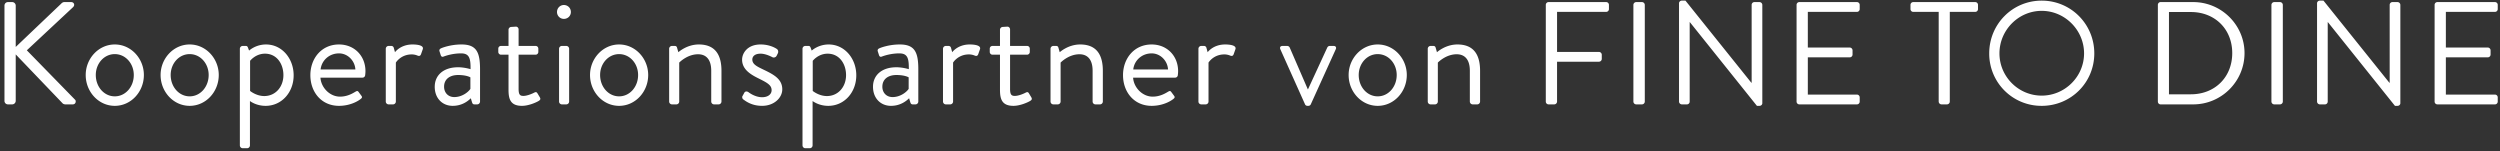 <svg width="479" height="29" viewBox="0 0 479 29" fill="none" xmlns="http://www.w3.org/2000/svg"><rect x="0" y="0" width="479" height="29" fill="#333333" stroke="none"/><path d="M.856 19.328V1.072c0-.364.28-.672.672-.672h.812c.364 0 .672.308.672.672v7.924L11.748.68c.112-.14.364-.28.532-.28h1.372c.504 0 .784.56.336.98L5.14 9.64l9.268 9.492c.196.196.14.868-.476.868h-1.428c-.196 0-.448-.112-.504-.196l-8.988-9.38v8.904A.681.681 0 012.34 20h-.812a.663.663 0 01-.672-.672zm15.566-4.956c0-3.164 2.464-5.852 5.572-5.852s5.572 2.688 5.572 5.852c0 3.22-2.464 5.908-5.572 5.908s-5.572-2.688-5.572-5.908zm1.932 0c0 2.268 1.596 4.088 3.64 4.088s3.64-1.82 3.64-4.088c0-2.212-1.596-4.004-3.64-4.004s-3.64 1.792-3.64 4.004zm12.416 0c0-3.164 2.464-5.852 5.572-5.852s5.572 2.688 5.572 5.852c0 3.22-2.464 5.908-5.572 5.908s-5.572-2.688-5.572-5.908zm1.932 0c0 2.268 1.596 4.088 3.64 4.088s3.64-1.82 3.64-4.088c0-2.212-1.596-4.004-3.64-4.004s-3.64 1.792-3.64 4.004zm15.188 4.984v8.512a.55.55 0 01-.532.532h-.868a.55.55 0 01-.532-.532V9.332a.55.55 0 01.532-.532h.588c.252 0 .336.084.448.364l.196.532S48.954 8.52 50.97 8.52c3.052 0 5.292 2.688 5.292 5.908 0 3.276-2.296 5.852-5.376 5.852-1.848 0-2.996-.924-2.996-.924zm.028-1.932s1.176.98 2.716.98c2.156 0 3.668-1.764 3.668-4.004 0-2.184-1.288-4.116-3.528-4.116-1.82 0-2.856 1.372-2.856 1.372v5.768zM59.466 14.4c0-3.164 2.1-5.88 5.488-5.88 2.94 0 5.068 2.184 5.068 5.124 0 .196-.028.56-.056.756a.515.515 0 01-.504.476h-8.064c.112 1.876 1.764 3.64 3.752 3.64 1.176 0 2.128-.448 2.772-.84.392-.224.56-.364.784-.056.168.224.308.42.476.644.196.252.308.42-.112.728-.672.532-2.184 1.288-4.116 1.288-3.388 0-5.488-2.66-5.488-5.88zm1.96-1.092h6.664c-.084-1.624-1.428-3.08-3.136-3.08-1.876 0-3.332 1.344-3.528 3.08zm12.489 6.16V9.332a.55.55 0 01.532-.532h.532c.224 0 .42.14.476.392l.224.812s1.036-1.484 3.36-1.484c.84 0 2.24.14 1.96.924l-.336.952c-.14.364-.392.364-.672.252a2.888 2.888 0 00-1.092-.224c-2.128 0-3.052 1.568-3.052 1.568v7.476a.55.55 0 01-.532.532h-.868a.55.55 0 01-.532-.532zm9.38-2.856c0-2.128 1.595-3.724 4.48-3.724 1.203 0 2.38.364 2.38.364.027-2.072-.225-3.024-1.82-3.024-1.54 0-2.857.42-3.36.616-.28.112-.449-.028-.533-.28l-.224-.7c-.112-.336.056-.504.308-.616.168-.084 1.792-.728 3.892-.728 2.856 0 3.556 1.456 3.556 4.732v6.216a.55.55 0 01-.532.532h-.532c-.308 0-.392-.168-.476-.42l-.224-.756c-.588.588-1.736 1.456-3.472 1.456-1.96 0-3.444-1.428-3.444-3.668zm1.791 0c0 1.12.756 1.988 1.96 1.988 1.4 0 2.604-.868 3.08-1.568V14.82c-.336-.196-1.12-.448-2.352-.448-1.568 0-2.688.784-2.688 2.24zm12.346.588v-6.72h-1.428a.532.532 0 01-.532-.532v-.616c0-.308.224-.532.532-.532h1.428V5.692a.55.55 0 01.532-.532l.896-.056c.28 0 .504.252.504.532V8.8h3.248c.308 0 .532.224.532.532v.616c0 .28-.224.532-.532.532h-3.248v6.552c0 1.12.28 1.344.924 1.344.7 0 1.68-.42 2.044-.616.42-.224.532-.056.672.168l.42.7c.196.336.112.504-.196.7-.392.252-1.904.952-3.22.952-2.24 0-2.576-1.344-2.576-3.08zm10.606-13.58a1.314 1.314 0 01-1.316-1.316c0-.756.588-1.344 1.316-1.344.756 0 1.344.588 1.344 1.344 0 .728-.588 1.316-1.344 1.316zm-.924 15.848V9.332a.55.55 0 01.532-.532h.868a.55.55 0 01.532.532v10.136a.55.55 0 01-.532.532h-.868a.55.55 0 01-.532-.532zm5.934-5.096c0-3.164 2.464-5.852 5.572-5.852s5.572 2.688 5.572 5.852c0 3.22-2.464 5.908-5.572 5.908s-5.572-2.688-5.572-5.908zm1.932 0c0 2.268 1.596 4.088 3.64 4.088s3.64-1.82 3.64-4.088c0-2.212-1.596-4.004-3.64-4.004s-3.64 1.792-3.64 4.004zm13.228 5.096V9.332a.55.55 0 01.532-.532h.532c.252 0 .392.112.448.336l.252.868s1.596-1.484 3.92-1.484c3.248 0 4.34 2.128 4.34 5.04v5.908a.55.55 0 01-.532.532h-.896a.55.55 0 01-.532-.532V13.56c0-2.128-.952-3.164-2.52-3.164-2.1 0-3.612 1.596-3.612 1.596v7.476a.55.55 0 01-.532.532h-.868a.55.55 0 01-.532-.532zm14.172-.448c-.14-.112-.224-.392-.14-.588.112-.168.308-.56.392-.7.14-.224.448-.28.756-.084 0 0 1.204.98 2.632.98 1.148 0 1.82-.588 1.82-1.344 0-.98-.84-1.428-2.464-2.24-1.484-.728-3.192-1.708-3.192-3.612 0-1.176.952-2.912 3.556-2.912 1.456 0 2.576.504 3.108.868.252.168.336.56.168.868l-.224.448a.616.616 0 01-.812.252s-1.204-.672-2.24-.672c-1.26 0-1.596.644-1.596 1.12 0 .924.924 1.344 2.072 1.904 1.932.924 3.668 1.792 3.668 3.808 0 1.624-1.568 3.164-3.864 3.164-1.876 0-3.024-.784-3.64-1.26zm13.312.336v8.512a.55.55 0 01-.532.532h-.868a.55.55 0 01-.532-.532V9.332a.55.55 0 01.532-.532h.588c.252 0 .336.084.448.364l.196.532s1.232-1.176 3.248-1.176c3.052 0 5.292 2.688 5.292 5.908 0 3.276-2.296 5.852-5.376 5.852-1.848 0-2.996-.924-2.996-.924zm.028-1.932s1.176.98 2.716.98c2.156 0 3.668-1.764 3.668-4.004 0-2.184-1.288-4.116-3.528-4.116-1.82 0-2.856 1.372-2.856 1.372v5.768zm11.548-.812c0-2.128 1.596-3.724 4.48-3.724 1.204 0 2.38.364 2.38.364.028-2.072-.224-3.024-1.82-3.024-1.54 0-2.856.42-3.36.616-.28.112-.448-.028-.532-.28l-.224-.7c-.112-.336.056-.504.308-.616.168-.084 1.792-.728 3.892-.728 2.856 0 3.556 1.456 3.556 4.732v6.216a.55.55 0 01-.532.532h-.532c-.308 0-.392-.168-.476-.42l-.224-.756c-.588.588-1.736 1.456-3.472 1.456-1.96 0-3.444-1.428-3.444-3.668zm1.792 0c0 1.12.756 1.988 1.96 1.988 1.4 0 2.604-.868 3.08-1.568V14.82c-.336-.196-1.12-.448-2.352-.448-1.568 0-2.688.784-2.688 2.24zm11.618 2.856V9.332a.55.55 0 01.532-.532h.532c.224 0 .42.14.476.392l.224.812s1.036-1.484 3.36-1.484c.84 0 2.24.14 1.96.924l-.336.952c-.14.364-.392.364-.672.252a2.888 2.888 0 00-1.092-.224c-2.128 0-3.052 1.568-3.052 1.568v7.476a.55.55 0 01-.532.532h-.868a.55.55 0 01-.532-.532zm10.919-2.268v-6.72h-1.428a.532.532 0 01-.532-.532v-.616c0-.308.224-.532.532-.532h1.428V5.692a.55.55 0 01.532-.532l.896-.056c.28 0 .504.252.504.532V8.8h3.248c.308 0 .532.224.532.532v.616c0 .28-.224.532-.532.532h-3.248v6.552c0 1.12.28 1.344.924 1.344.7 0 1.68-.42 2.044-.616.42-.224.532-.056.672.168l.42.7c.196.336.112.504-.196.7-.392.252-1.904.952-3.22.952-2.24 0-2.576-1.344-2.576-3.08zm9.683 2.268V9.332a.55.55 0 01.532-.532h.532c.252 0 .392.112.448.336l.252.868s1.596-1.484 3.92-1.484c3.248 0 4.34 2.128 4.34 5.04v5.908a.55.55 0 01-.532.532h-.896a.55.55 0 01-.532-.532V13.56c0-2.128-.952-3.164-2.52-3.164-2.1 0-3.612 1.596-3.612 1.596v7.476a.55.55 0 01-.532.532h-.868a.55.55 0 01-.532-.532zm13.891-5.068c0-3.164 2.1-5.88 5.488-5.88 2.94 0 5.068 2.184 5.068 5.124 0 .196-.028.56-.056.756a.515.515 0 01-.504.476h-8.064c.112 1.876 1.764 3.64 3.752 3.64 1.176 0 2.128-.448 2.772-.84.392-.224.56-.364.784-.056.168.224.308.42.476.644.196.252.308.42-.112.728-.672.532-2.184 1.288-4.116 1.288-3.388 0-5.488-2.66-5.488-5.88zm1.96-1.092h6.664c-.084-1.624-1.428-3.08-3.136-3.08-1.876 0-3.332 1.344-3.528 3.08zm12.489 6.16V9.332a.55.55 0 01.532-.532h.532c.224 0 .42.14.476.392l.224.812s1.036-1.484 3.36-1.484c.84 0 2.24.14 1.96.924l-.336.952c-.14.364-.392.364-.672.252a2.888 2.888 0 00-1.092-.224c-2.128 0-3.052 1.568-3.052 1.568v7.476a.55.55 0 01-.532.532h-.868a.55.55 0 01-.532-.532zm20.43.532l-4.732-10.556c-.168-.364 0-.644.42-.644h.868c.252 0 .42.14.504.308l3.472 8.008h.028l3.696-8.008a.534.534 0 01.476-.308h.728c.42 0 .588.28.42.644L251.142 20c-.056.14-.224.28-.476.28h-.14c-.252 0-.42-.14-.476-.28zm8.348-5.628c0-3.164 2.464-5.852 5.572-5.852s5.572 2.688 5.572 5.852c0 3.22-2.464 5.908-5.572 5.908s-5.572-2.688-5.572-5.908zm1.932 0c0 2.268 1.596 4.088 3.64 4.088s3.64-1.82 3.64-4.088c0-2.212-1.596-4.004-3.64-4.004s-3.64 1.792-3.64 4.004zm13.228 5.096V9.332a.55.55 0 01.532-.532h.532c.252 0 .392.112.448.336l.252.868s1.596-1.484 3.92-1.484c3.248 0 4.34 2.128 4.34 5.04v5.908a.55.55 0 01-.532.532h-.896a.55.55 0 01-.532-.532V13.56c0-2.128-.952-3.164-2.52-3.164-2.1 0-3.612 1.596-3.612 1.596v7.476a.55.55 0 01-.532.532h-.868a.55.55 0 01-.532-.532zm22.618 0V.932c0-.28.224-.532.532-.532h11.032c.308 0 .532.252.532.532v.812c0 .28-.224.532-.532.532h-9.408v7.672h8.036a.55.55 0 01.532.532v.812a.55.55 0 01-.532.532h-8.036v7.644a.55.55 0 01-.532.532h-1.092a.532.532 0 01-.532-.532zm16.782 0V.932A.55.55 0 01313.49.4h1.12a.55.55 0 01.532.532v18.536a.55.55 0 01-.532.532h-1.12a.55.55 0 01-.532-.532zm8.742 0V.624c0-.28.252-.504.532-.504h.7l12.628 15.736h.056V.932c0-.28.224-.532.532-.532h.98a.55.55 0 01.532.532v18.844c0 .28-.252.504-.532.504h-.504L323.772 4.236h-.028v15.232c0 .28-.224.532-.532.532h-.98a.55.55 0 01-.532-.532zm22.523 0V.932c0-.28.224-.532.532-.532h11.032c.308 0 .532.252.532.532v.812c0 .28-.224.532-.532.532h-9.408v6.832h8.036a.55.55 0 01.532.532v.812a.532.532 0 01-.532.532h-8.036v7.14h9.408c.308 0 .532.252.532.532v.812c0 .28-.224.532-.532.532h-11.032a.532.532 0 01-.532-.532zm27.23 0V2.276h-4.872a.532.532 0 01-.532-.532V.932c0-.28.224-.532.532-.532h11.872c.308 0 .532.252.532.532v.812c0 .28-.224.532-.532.532h-4.872v17.192a.55.55 0 01-.532.532h-1.064a.55.55 0 01-.532-.532zm9.683-9.24c0-5.6 4.452-10.108 10.052-10.108s10.08 4.508 10.08 10.108c0 5.6-4.48 10.052-10.08 10.052a9.99 9.99 0 01-10.052-10.052zm1.96 0c0 4.452 3.64 8.092 8.092 8.092s8.12-3.64 8.12-8.092-3.668-8.148-8.12-8.148c-4.452 0-8.092 3.696-8.092 8.148zm30.351 9.24V.932c0-.28.224-.532.504-.532h6.272c5.404 0 9.828 4.396 9.828 9.772 0 5.432-4.424 9.828-9.828 9.828h-6.272c-.28 0-.504-.252-.504-.532zm2.128-1.4h4.2c4.592 0 7.924-3.276 7.924-7.896 0-4.592-3.332-7.868-7.924-7.868h-4.2v15.764zm19.63 1.4V.932a.55.55 0 01.532-.532h1.12a.55.55 0 01.532.532v18.536a.55.55 0 01-.532.532h-1.12a.55.55 0 01-.532-.532zm8.742 0V.624c0-.28.252-.504.532-.504h.7l12.628 15.736h.056V.932c0-.28.224-.532.532-.532h.98a.55.55 0 01.532.532v18.844c0 .28-.252.504-.532.504h-.504L446.019 4.236h-.028v15.232c0 .28-.224.532-.532.532h-.98a.55.55 0 01-.532-.532zm22.524 0V.932c0-.28.224-.532.532-.532h11.032c.308 0 .532.252.532.532v.812c0 .28-.224.532-.532.532h-9.408v6.832h8.036a.55.55 0 01.532.532v.812a.532.532 0 01-.532.532h-8.036v7.14h9.408c.308 0 .532.252.532.532v.812c0 .28-.224.532-.532.532h-11.032a.532.532 0 01-.532-.532z" fill="#fff"/></svg>